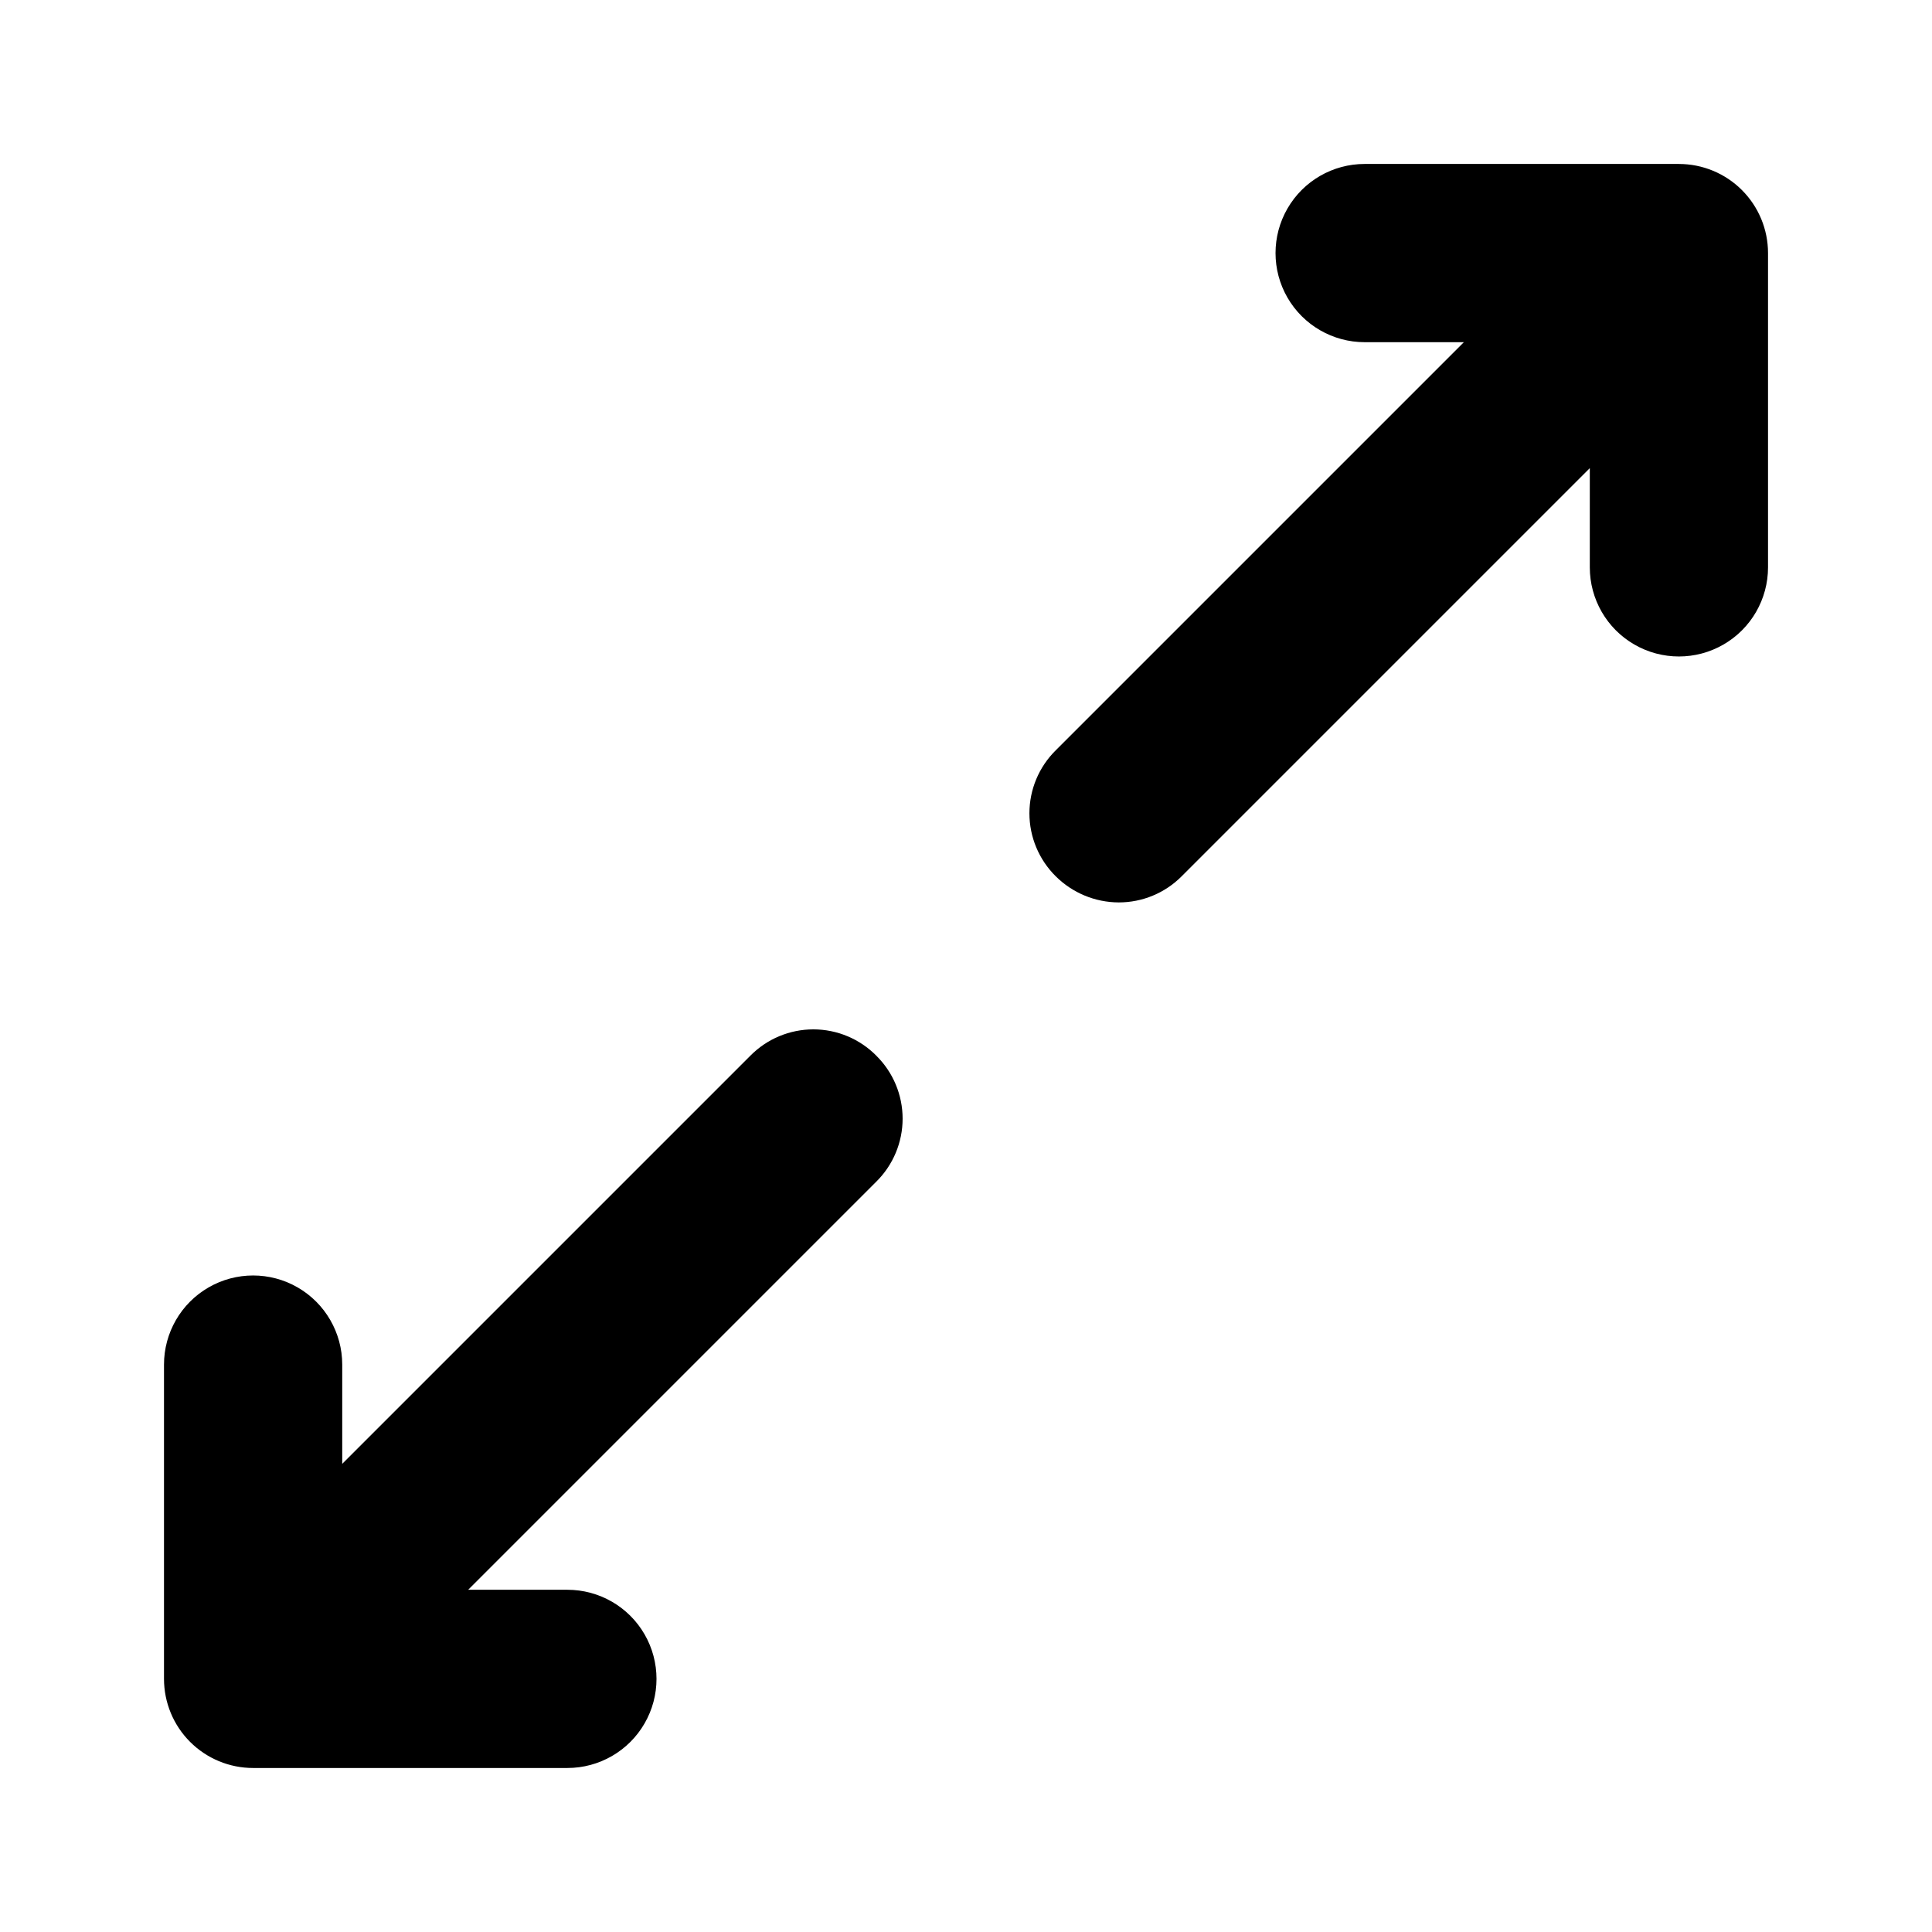 <?xml version="1.0" encoding="UTF-8"?>
<!-- The Best Svg Icon site in the world: iconSvg.co, Visit us! https://iconsvg.co -->
<svg fill="#000000" width="800px" height="800px" version="1.1" viewBox="144 144 512 512" xmlns="http://www.w3.org/2000/svg">
 <path d="m376.23 423.77c4.461 4.406 6.973 10.418 6.973 16.688 0 6.269-2.512 12.281-6.973 16.688l-108.16 108.16h26.293c8.438 0 16.234 4.5 20.453 11.805 4.219 7.309 4.219 16.312 0 23.617-4.219 7.309-12.016 11.809-20.453 11.809h-83.285c-6.266 0-12.27-2.488-16.699-6.918-4.43-4.426-6.918-10.434-6.918-16.699v-83.285c0-8.438 4.5-16.234 11.809-20.453 7.309-4.219 16.309-4.219 23.617 0 7.305 4.219 11.809 12.016 11.809 20.453v26.293l108.16-108.16c4.406-4.461 10.418-6.973 16.688-6.973 6.273 0 12.281 2.512 16.691 6.973zm212.7-236.32h-83.285c-8.438 0-16.234 4.5-20.453 11.809-4.219 7.309-4.219 16.309 0 23.617 4.219 7.305 12.016 11.809 20.453 11.809h26.293l-108.16 108.16c-4.461 4.406-6.973 10.418-6.973 16.688 0 6.273 2.512 12.281 6.973 16.691 4.434 4.414 10.43 6.902 16.688 6.926 6.266 0.012 12.273-2.484 16.688-6.926l108.16-108.16v26.293c0 8.438 4.5 16.234 11.805 20.453 7.309 4.219 16.312 4.219 23.617 0 7.309-4.219 11.809-12.016 11.809-20.453v-83.285c0-6.266-2.488-12.27-6.918-16.699-4.426-4.43-10.434-6.918-16.699-6.918z"/>
</svg>